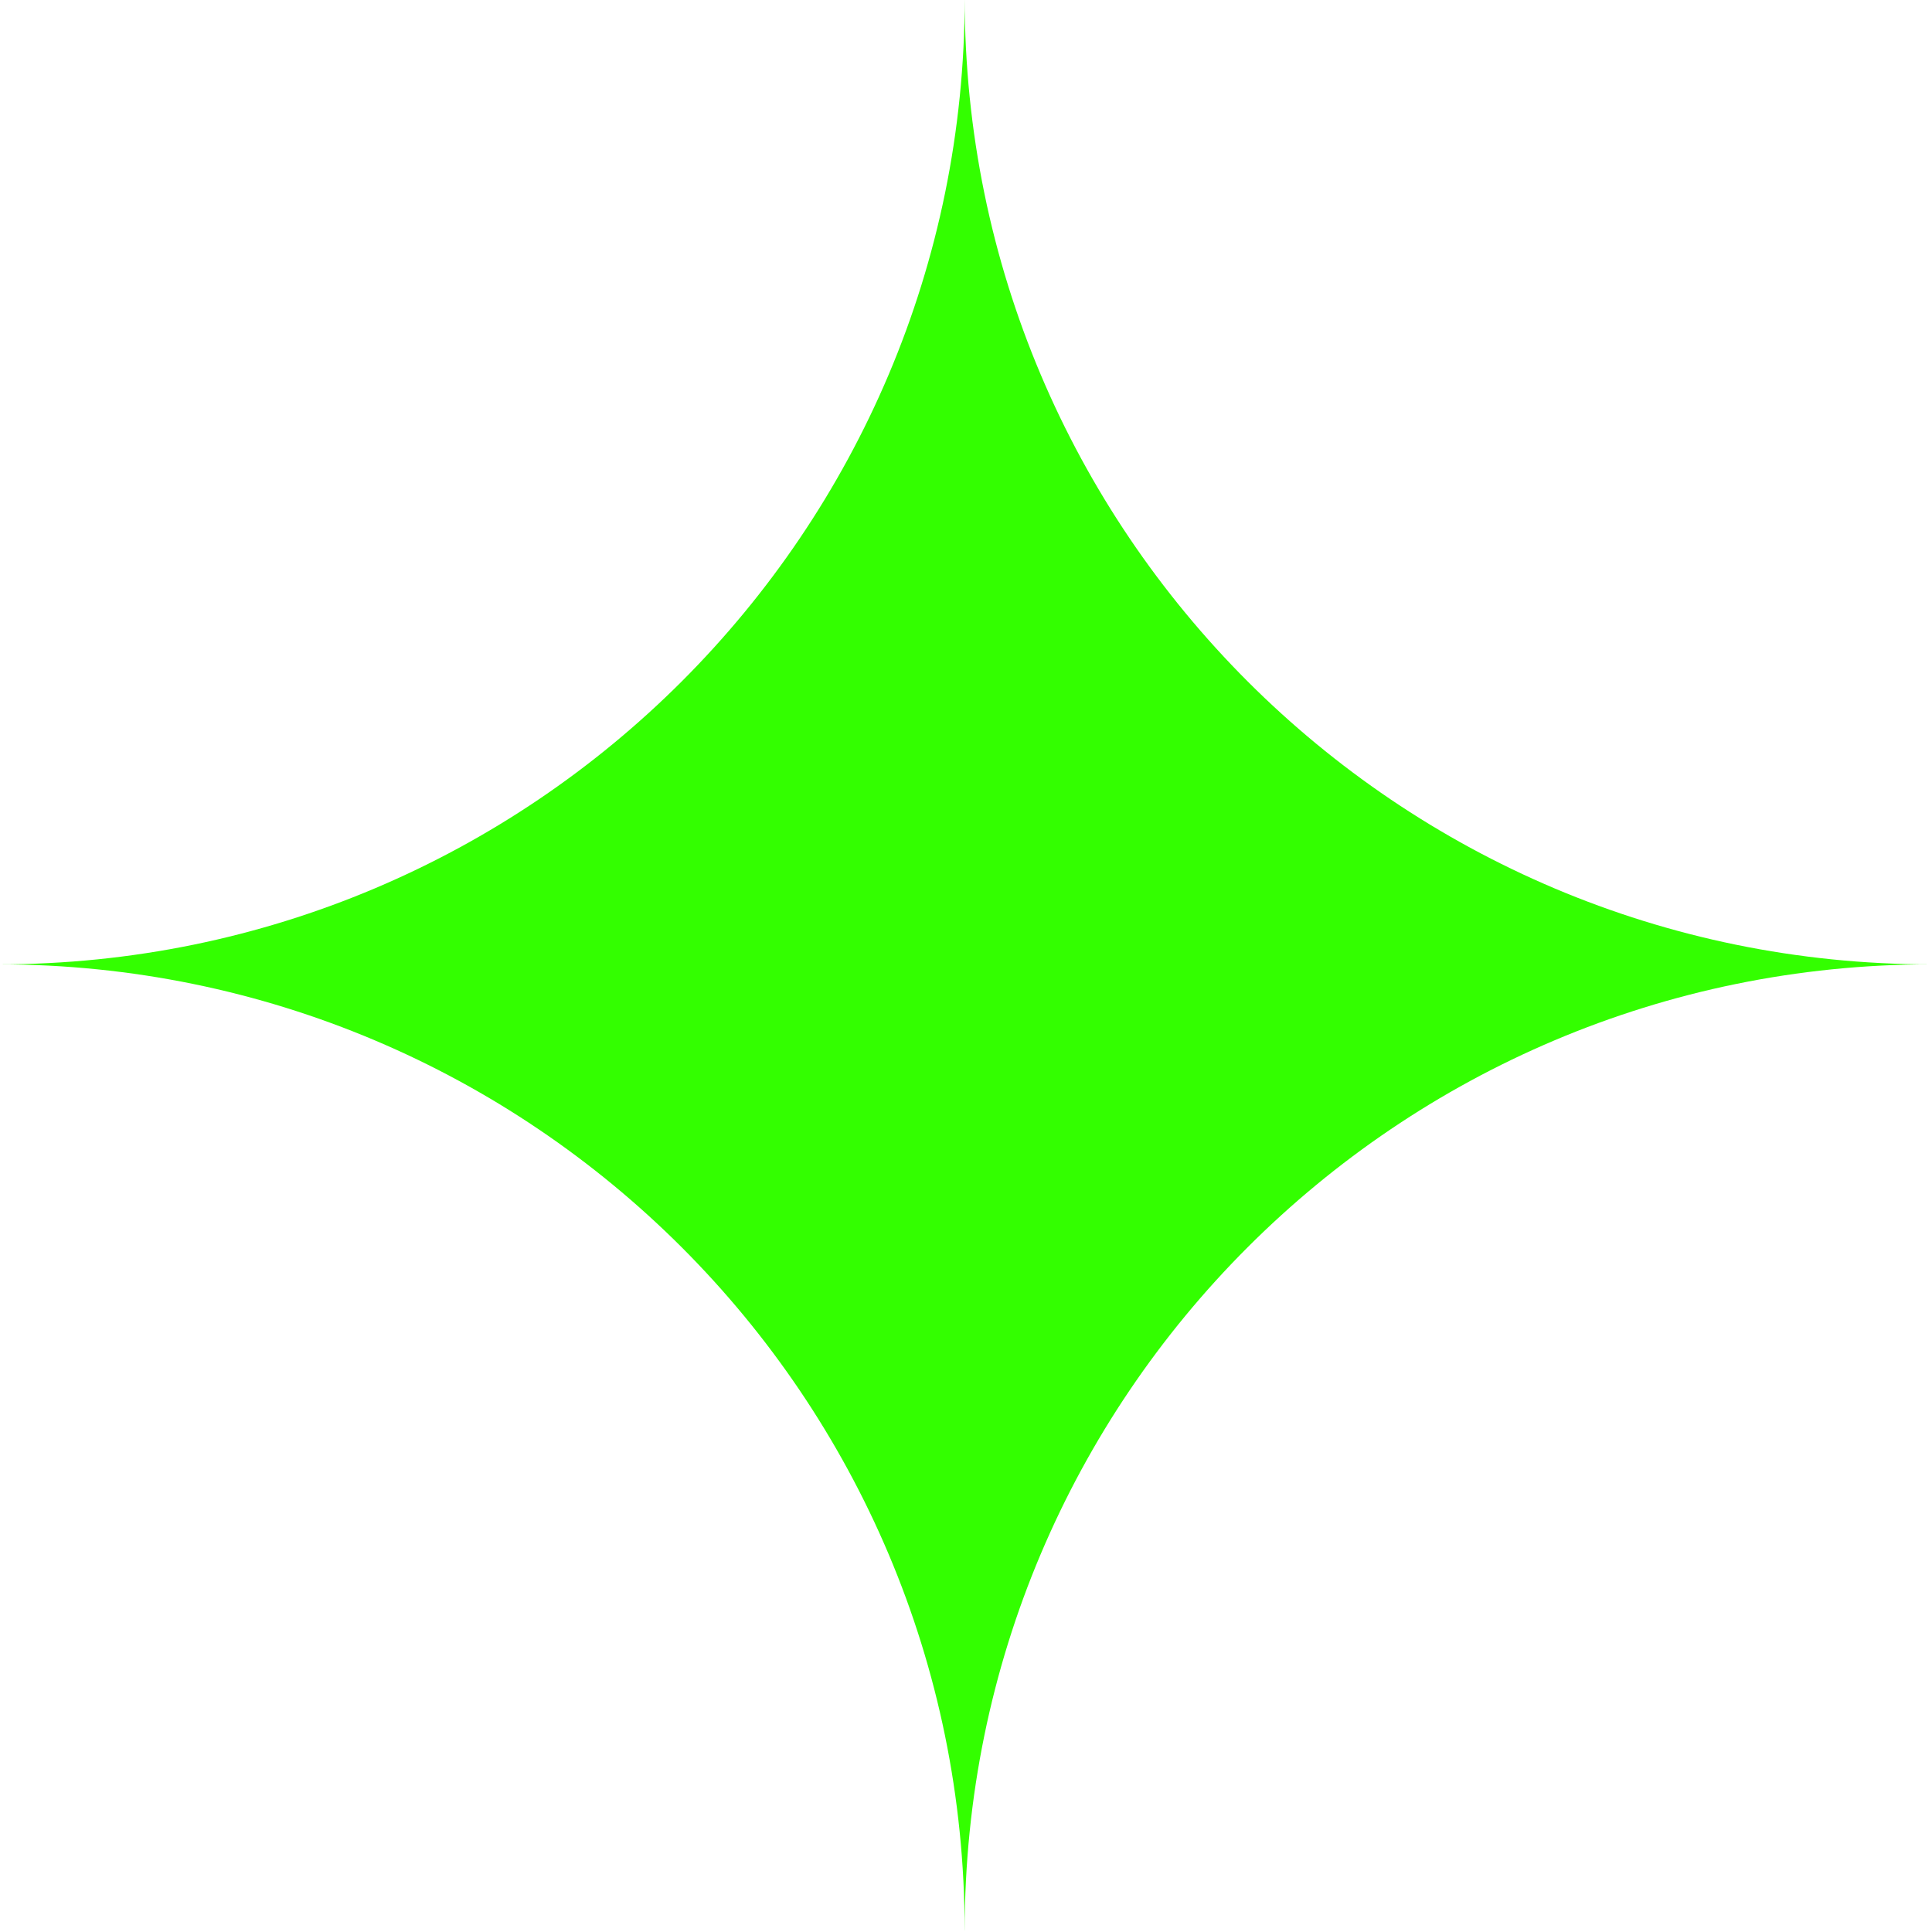<svg id="Layer_3" data-name="Layer 3" xmlns="http://www.w3.org/2000/svg" viewBox="0 0 340.16 340.16">
  <defs>
    <style>
      .cls-1 {
        fill: #3f0;
      }
    </style>
  </defs>
  <path class="cls-1" d="M169.84,339.87h0c0-93.93-76.15-170.08-170.08-170.08H-.23c93.93,0,170.08-76.15,170.08-170.08h0c0,93.93,76.15,170.08,170.08,170.08h0c-93.93,0-170.08,76.15-170.08,170.08Z"></path>
</svg>